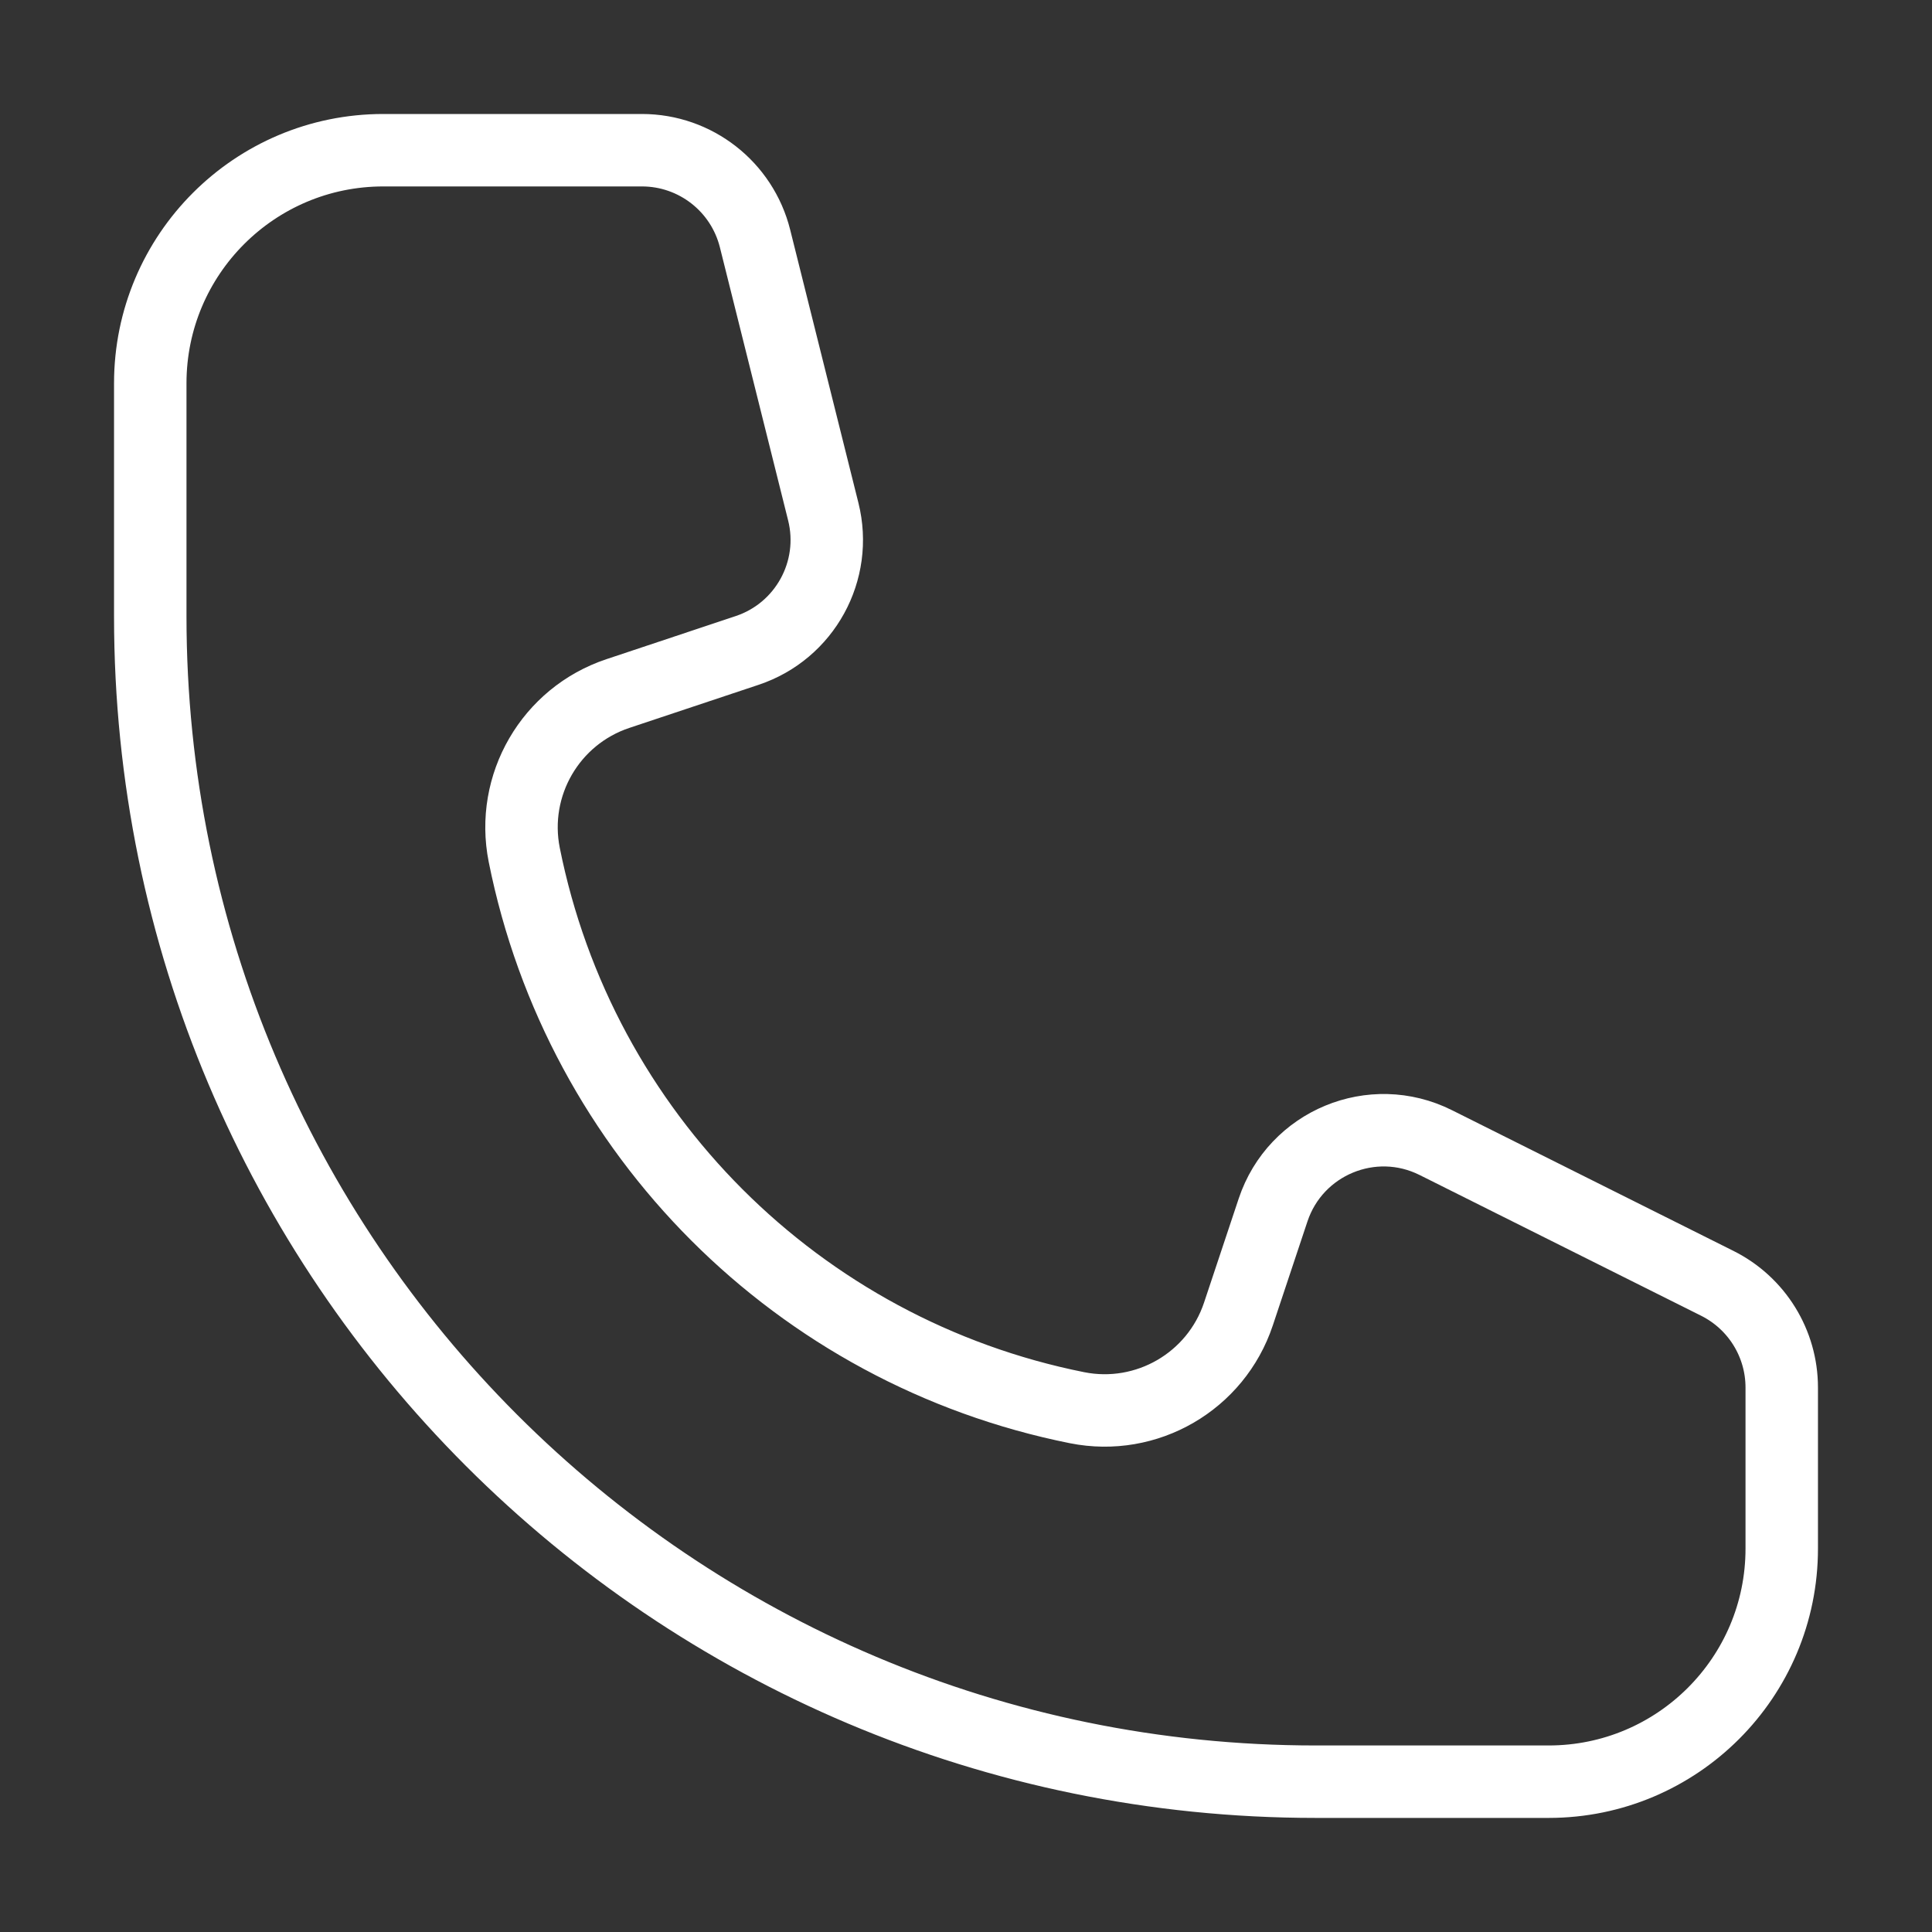 <svg width="40" height="40" viewBox="0 0 40 40" fill="none" xmlns="http://www.w3.org/2000/svg">
<rect x="0" y="0" width="40" height="40" fill="#333333" stroke="none"/>
<path d="M13.291 3.11H7.936C5.271 3.11 3.111 5.271 3.111 7.936V12.761C3.111 26.086 13.913 36.888 27.238 36.888H32.063C34.728 36.888 36.889 34.727 36.889 32.062V28.728C36.889 27.814 36.373 26.979 35.555 26.57L29.726 23.656C28.413 22.999 26.823 23.658 26.358 25.051L25.64 27.206C25.174 28.602 23.742 29.433 22.299 29.145C16.524 27.989 12.009 23.475 10.854 17.7C10.566 16.256 11.397 14.824 12.793 14.359L15.468 13.467C16.664 13.069 17.351 11.816 17.045 10.593L15.632 4.938C15.363 3.864 14.398 3.11 13.291 3.11Z" stroke="white" stroke-width="1.5"/>
</svg>
